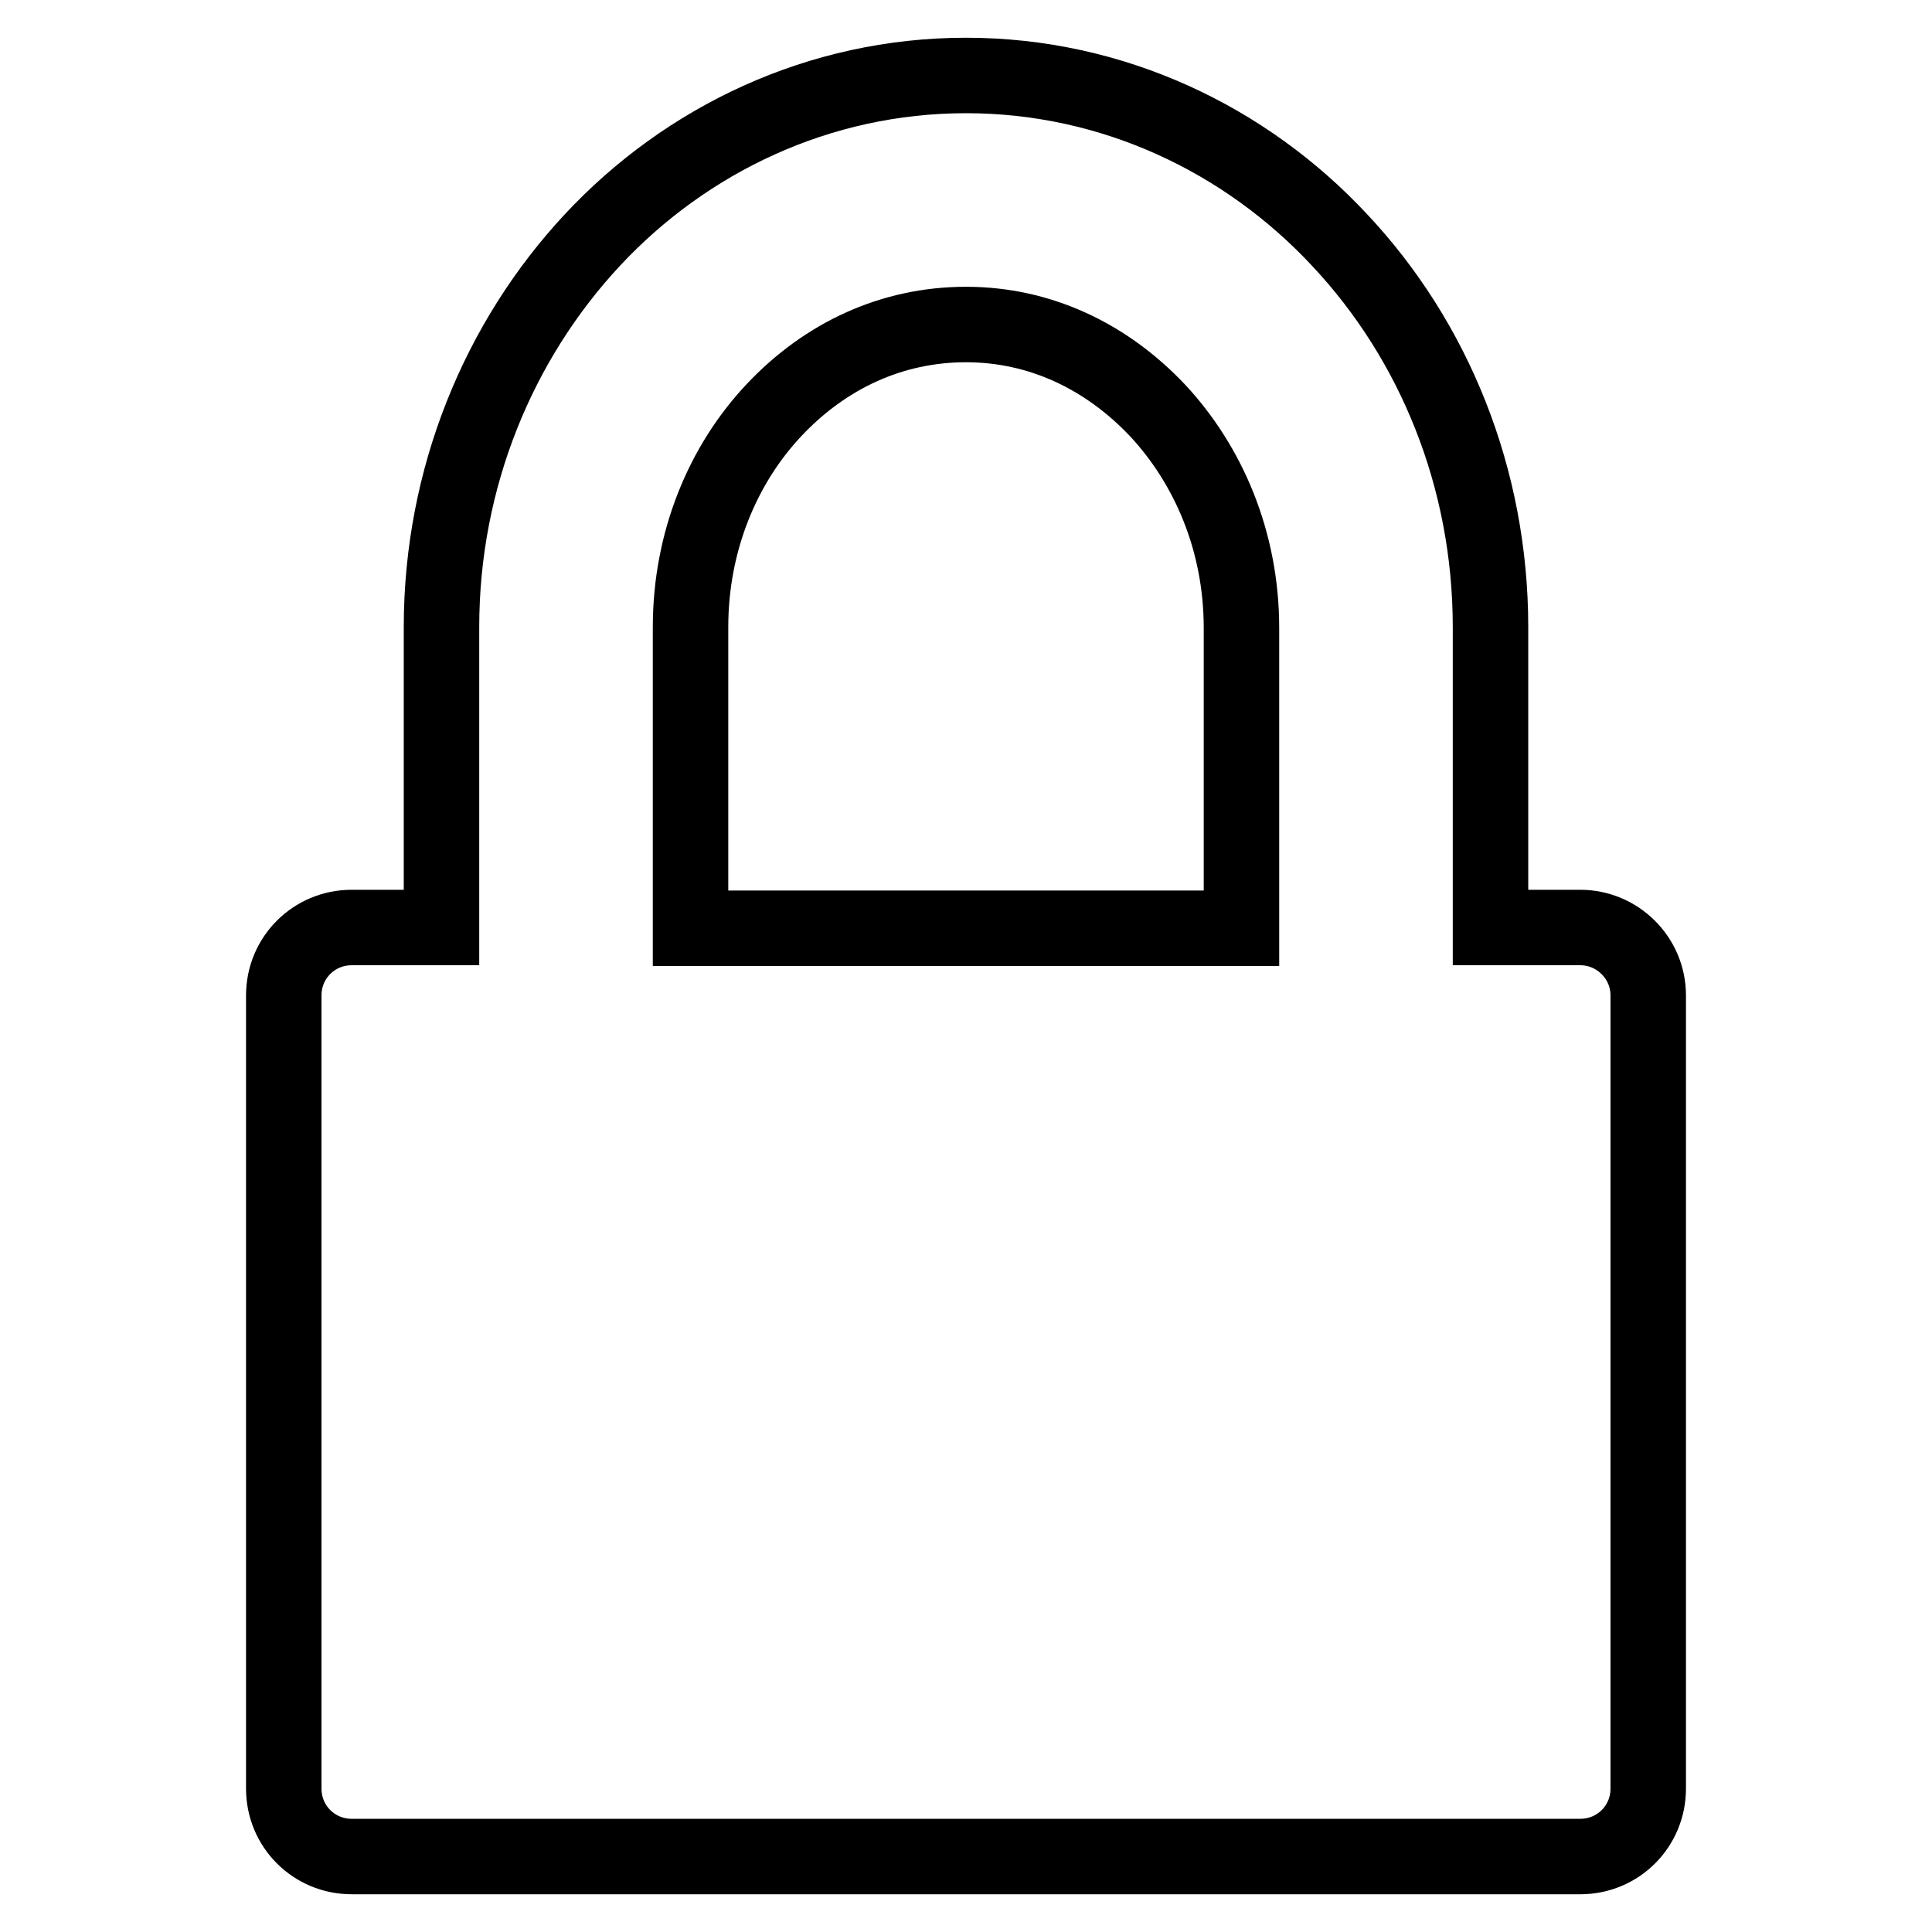 <?xml version="1.0" encoding="utf-8"?>
<!-- Svg Vector Icons : http://www.onlinewebfonts.com/icon -->
<!DOCTYPE svg PUBLIC "-//W3C//DTD SVG 1.1//EN" "http://www.w3.org/Graphics/SVG/1.1/DTD/svg11.dtd">
<svg version="1.1" xmlns="http://www.w3.org/2000/svg" xmlns:xlink="http://www.w3.org/1999/xlink" x="0px" y="0px" viewBox="0 0 256 256" enable-background="new 0 0 256 256" xml:space="preserve">
<g> <path stroke-width="10" fill-opacity="0" stroke="#000000"  d="M209.4,122.9h-11.9V83.1c0-19.8-7.5-38-20-51.3C165.1,18.5,147.5,10,128,10c-19.5,0-37.1,8.5-49.5,21.8 c-12.4,13.3-20,31.5-20,51.3v39.8H46.6c-5,0-9,4-9,9V237c0,5,4,9,9,9h162.8c5,0,9-4,9-9V131.9C218.4,126.9,214.3,122.9,209.4,122.9 z M91.5,83.1c0-11.4,4.3-21.6,11.1-28.8C109.4,47.1,118.2,43,128,43c9.8,0,18.6,4.2,25.4,11.4c6.7,7.2,11.1,17.3,11.1,28.8v39.8 H91.5V83.1z"/></g>
</svg>
